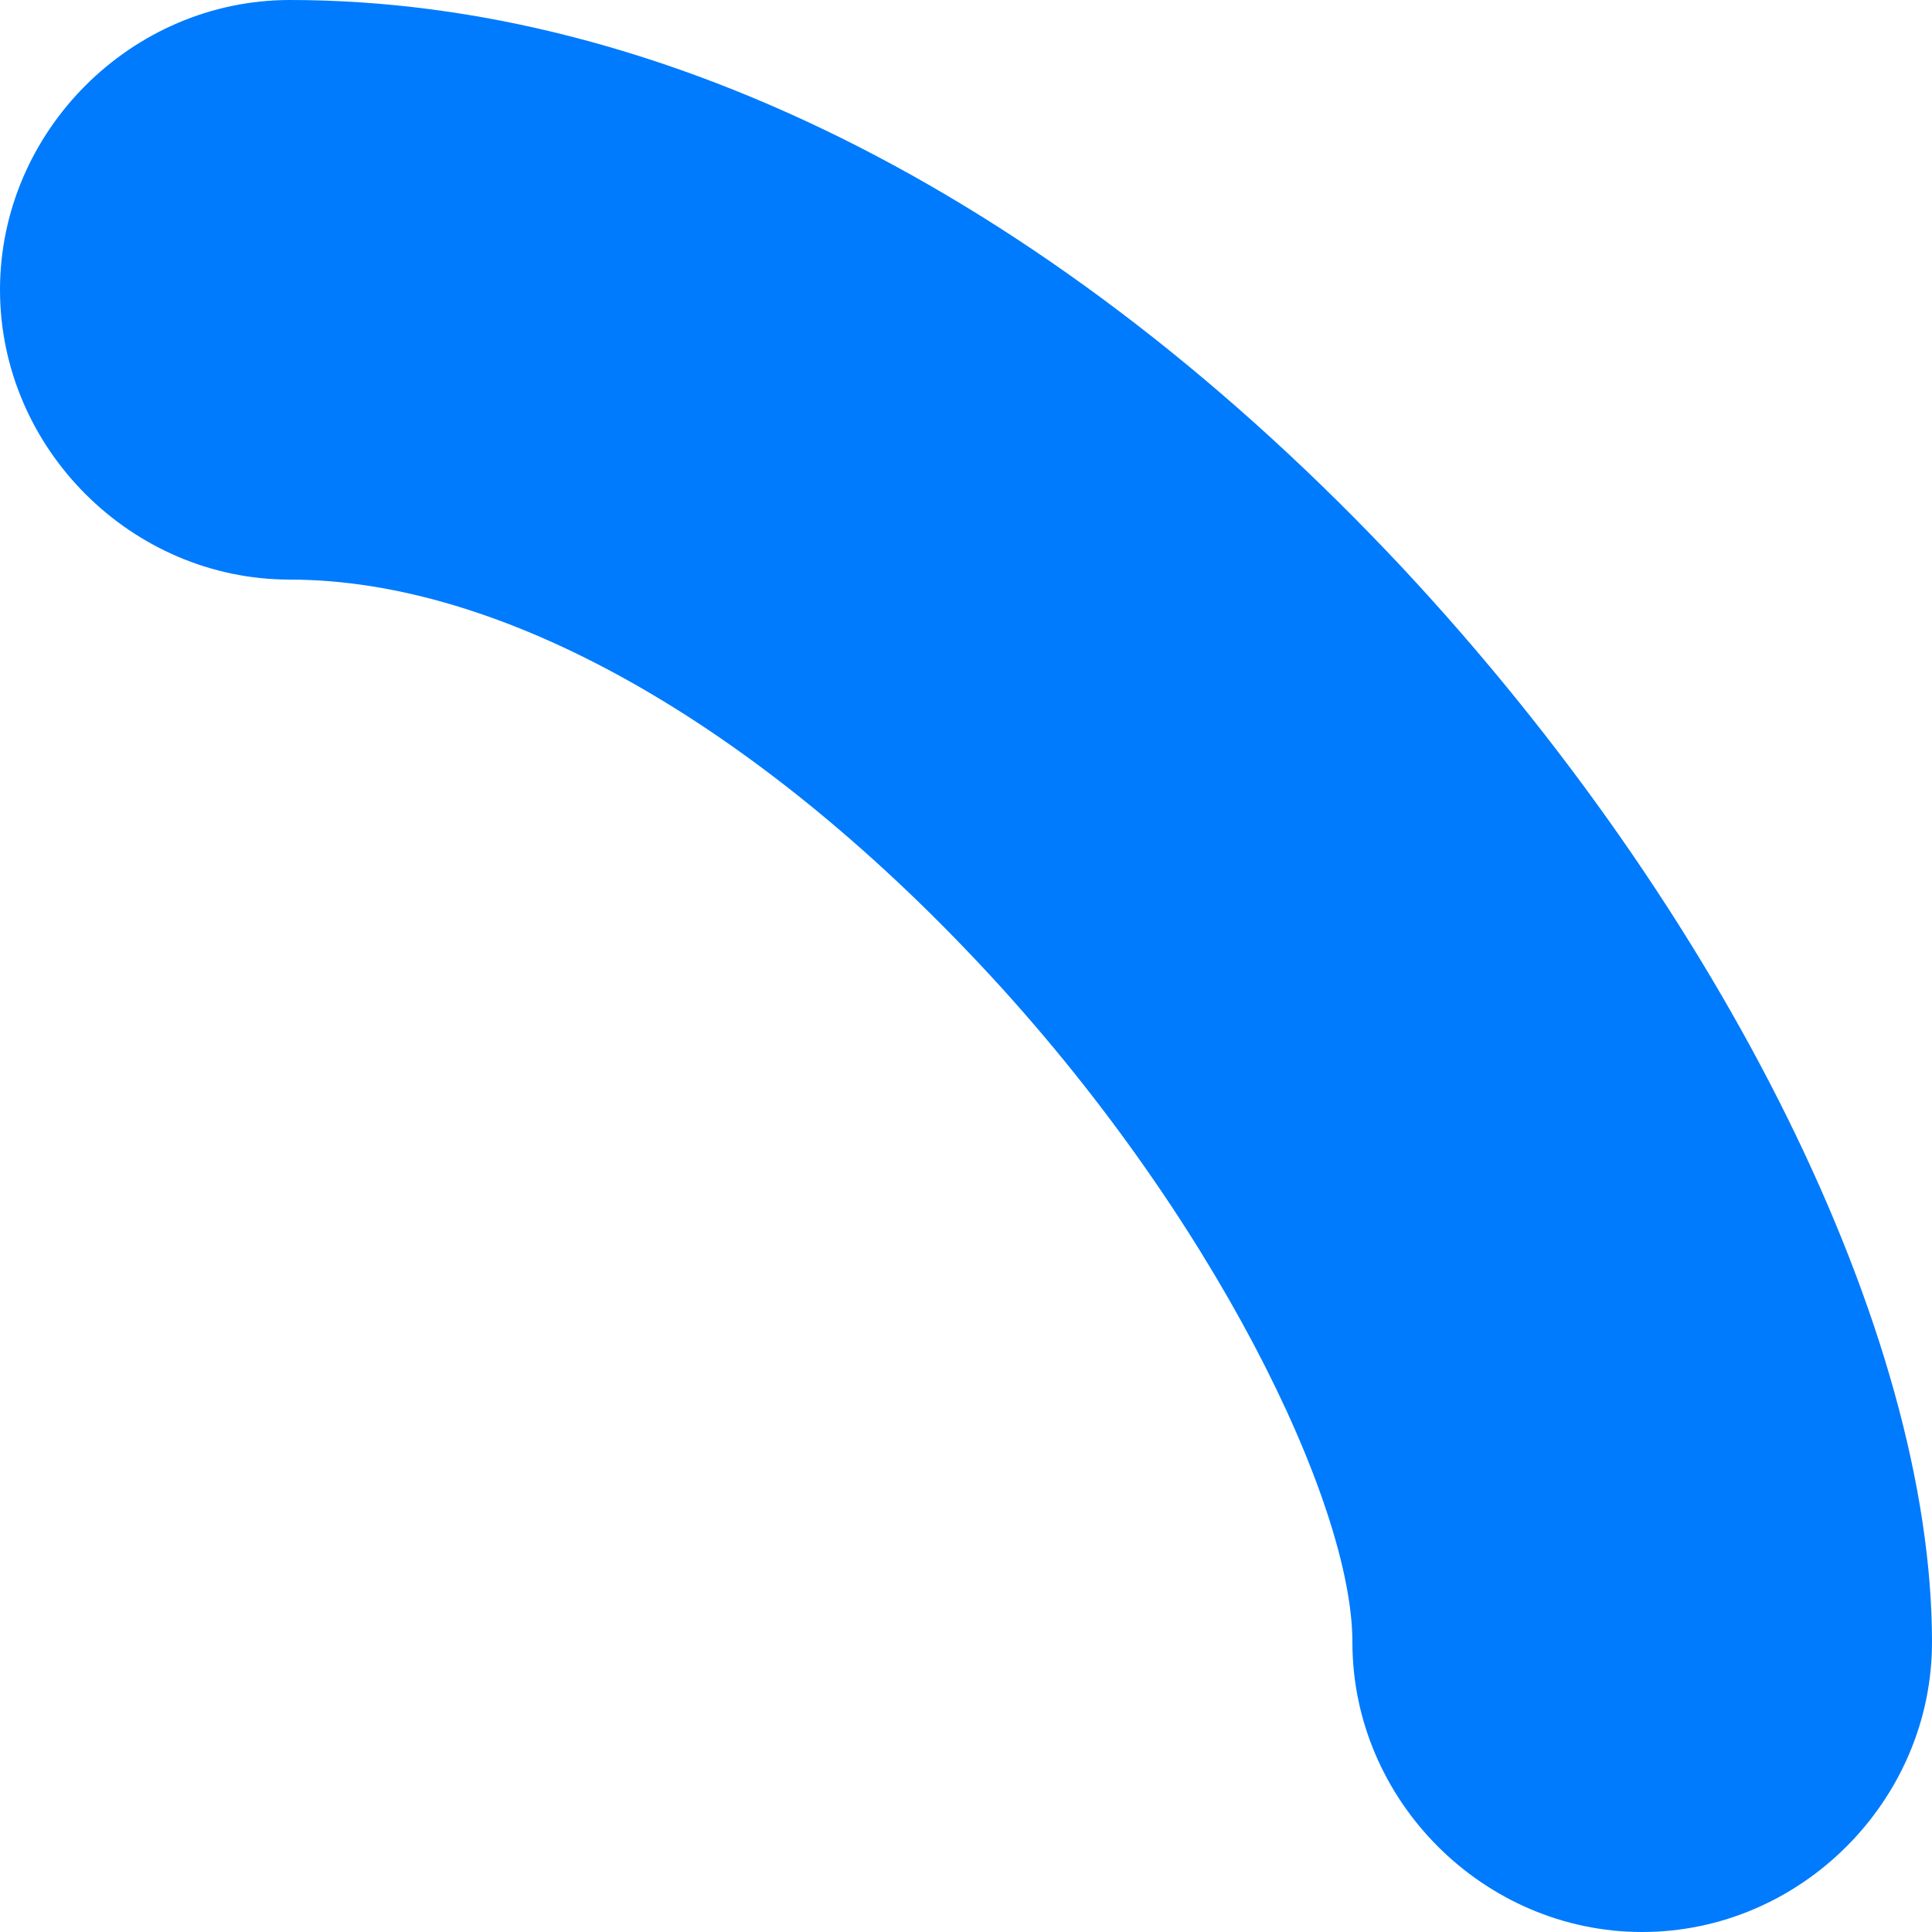 <svg width="9" height="9" viewBox="0 0 9 9" fill="none" xmlns="http://www.w3.org/2000/svg">
<path d="M7.65 9C6.912 9 6.3 8.388 6.3 7.65C6.3 7.002 5.652 5.652 4.572 4.5C3.51 3.366 2.34 2.7 1.35 2.7C0.612 2.7 0 2.088 0 1.35C0 0.612 0.612 0 1.35 0C3.096 0 4.932 0.936 6.534 2.646C8.028 4.248 9 6.21 9 7.65C9 8.388 8.388 9 7.65 9Z" fill="#007BFD"/>
</svg>
